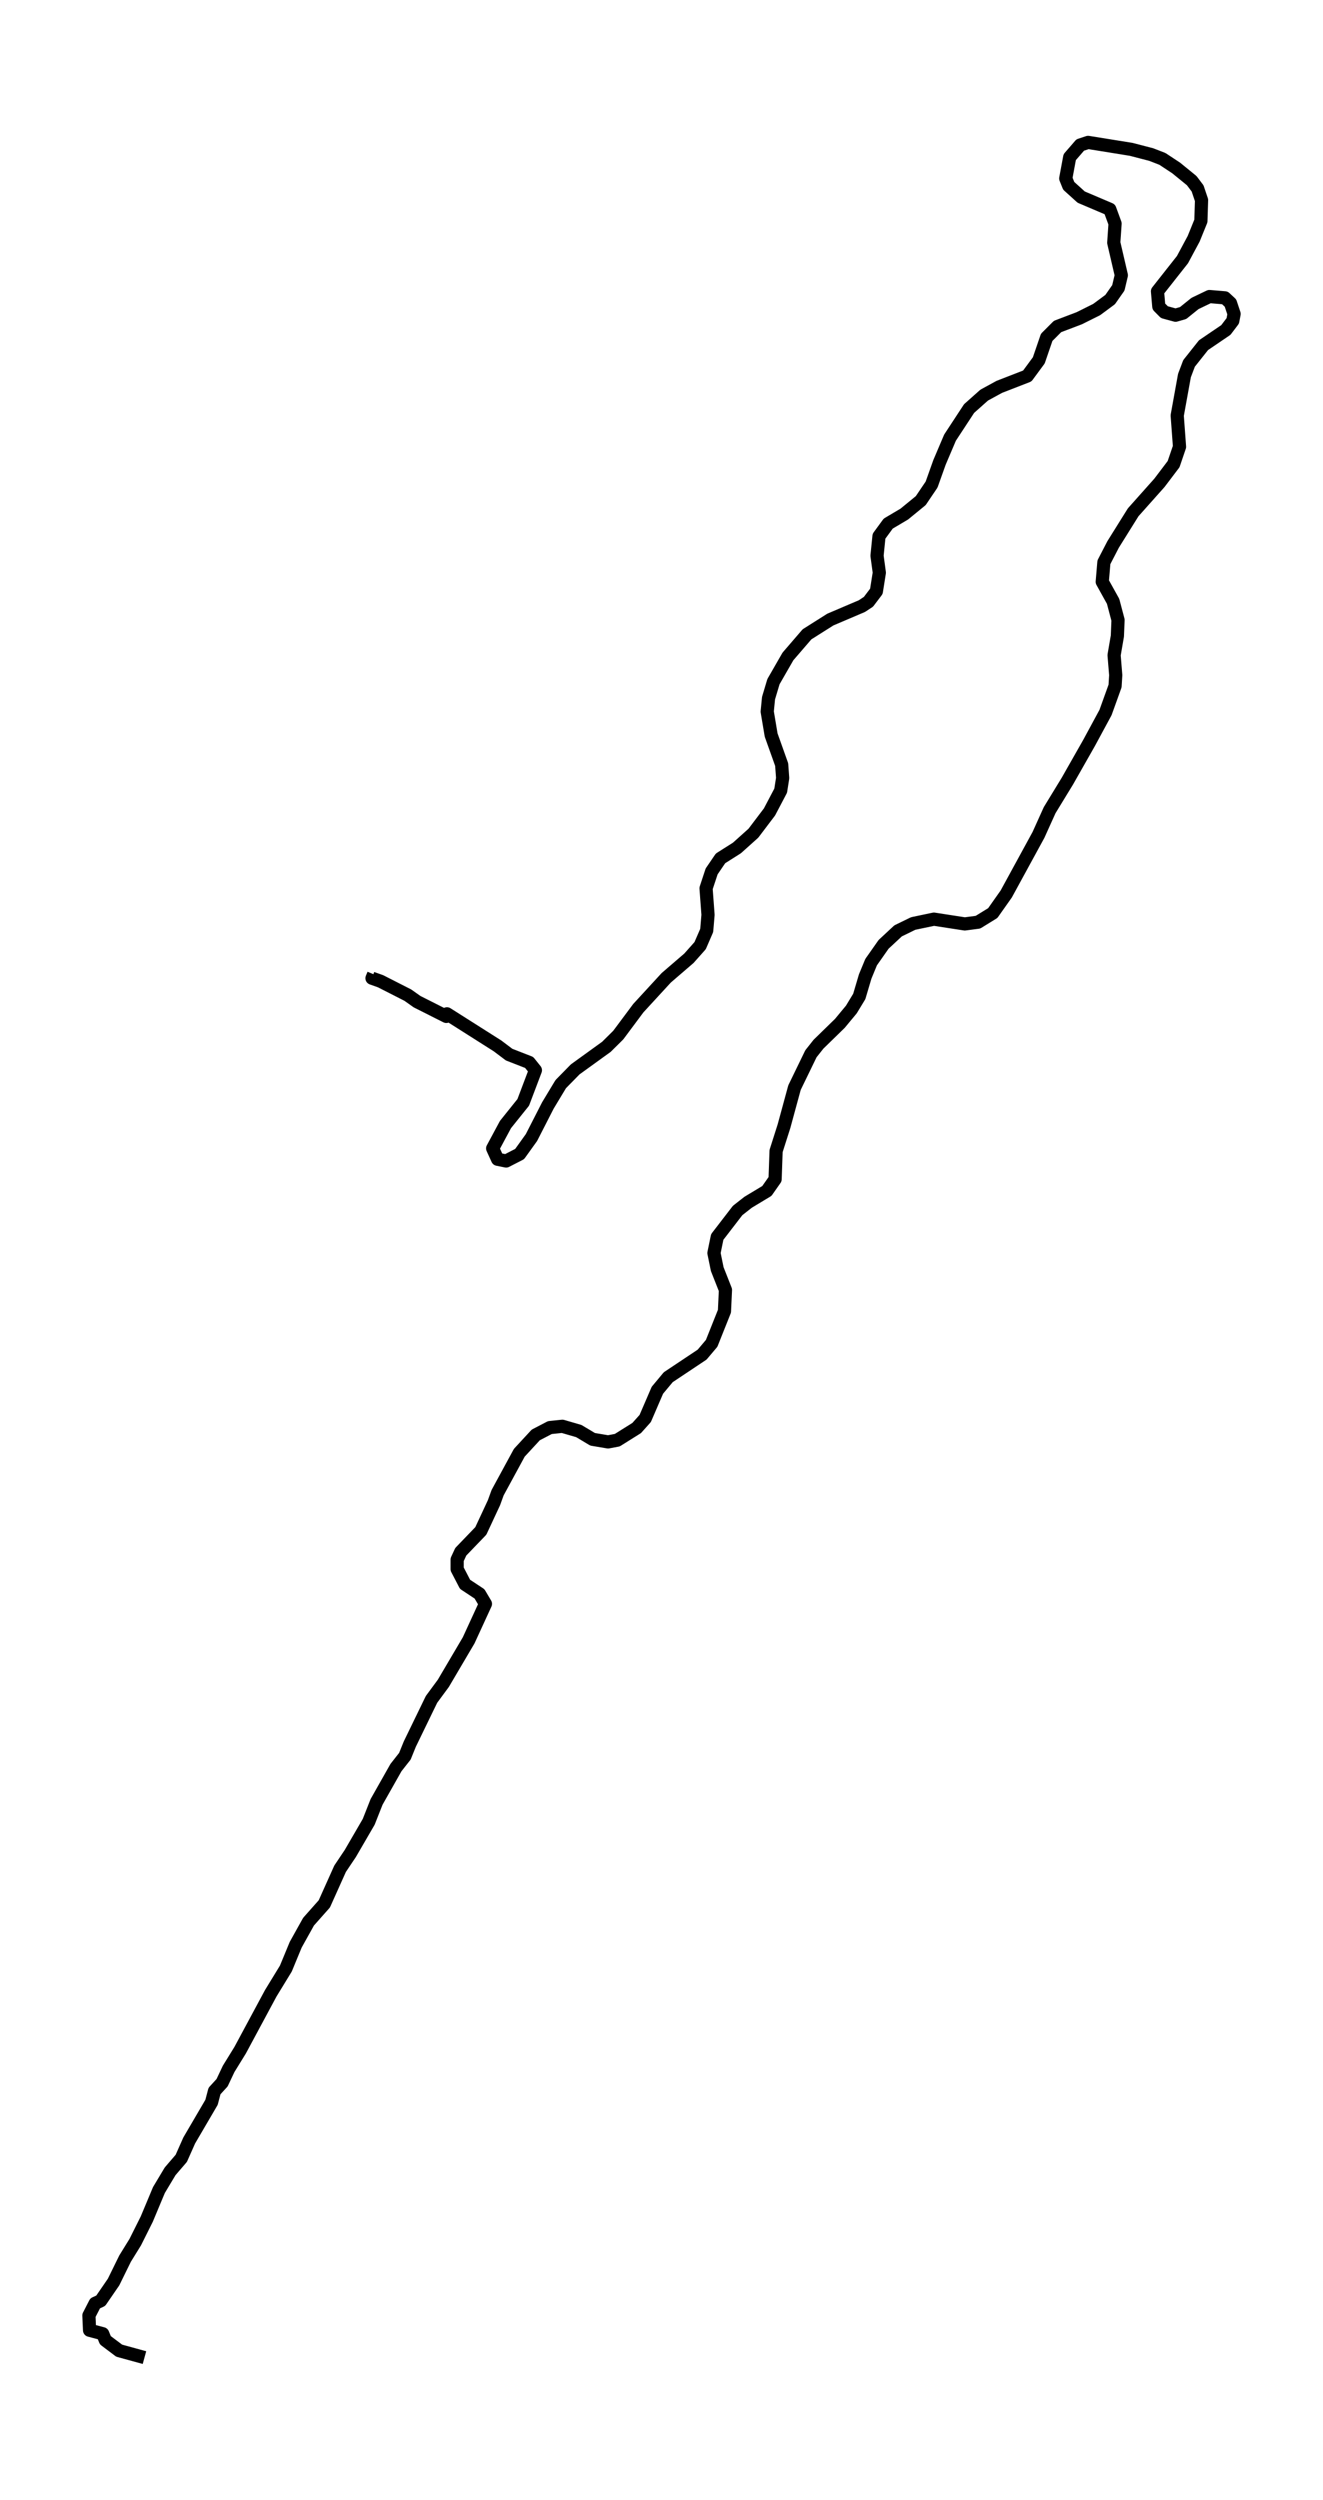 <?xml version="1.0" encoding="utf-8" standalone="no"?>
<!DOCTYPE svg PUBLIC "-//W3C//DTD SVG 1.1//EN"
  "http://www.w3.org/Graphics/SVG/1.1/DTD/svg11.dtd">
<svg xmlns:xlink="http://www.w3.org/1999/xlink" width="301.015pt" height="568.8pt" viewBox="0 0 301.015 568.8" xmlns="http://www.w3.org/2000/svg" version="1.1">
 <defs>
  <style type="text/css">*{stroke-linejoin: round; stroke-linecap: butt}</style>
 </defs>
 <g id="figure_1">
  <g id="patch_1">
   <path d="M 0 568.8 
L 301.015 568.8 
L 301.015 0 
L 0 0 
z
" style="fill: #ffffff"/>
  </g>
  <g id="axes_1">
   <g id="LineCollection_1">
    <path d="M 32.871 536.4 
L 27.11 534.819 
L 23.968 532.449 
L 23.37 530.967 
L 20.378 530.177 
L 20.228 526.818 
L 21.649 524.052 
L 22.921 523.459 
L 25.839 519.211 
L 28.457 513.877 
L 30.776 510.123 
L 33.394 504.888 
L 36.162 498.269 
L 38.706 494.021 
L 41.249 491.058 
L 43.045 487.008 
L 48.132 478.315 
L 48.805 475.746 
L 50.526 473.869 
L 52.022 470.708 
L 54.64 466.46 
L 61.597 453.52 
L 65.038 447.889 
L 67.283 442.456 
L 70.2 437.22 
L 73.791 433.17 
L 77.382 425.168 
L 79.701 421.711 
L 83.89 414.5 
L 85.686 409.955 
L 90.099 402.151 
L 92.119 399.583 
L 93.241 396.817 
L 98.179 386.642 
L 100.872 382.987 
L 106.632 373.208 
L 110.447 364.91 
L 109.101 362.638 
L 105.809 360.464 
L 104.014 357.007 
L 104.014 354.834 
L 104.837 353.055 
L 109.4 348.314 
L 112.392 341.893 
L 113.215 339.621 
L 118.153 330.532 
L 121.893 326.482 
L 125.11 324.803 
L 127.953 324.507 
L 131.693 325.593 
L 134.835 327.47 
L 138.351 328.063 
L 140.446 327.668 
L 144.86 324.902 
L 146.805 322.728 
L 149.572 316.307 
L 152.041 313.344 
L 159.746 308.207 
L 161.916 305.639 
L 164.833 298.329 
L 165.058 293.488 
L 163.188 288.747 
L 162.44 285.091 
L 163.188 281.436 
L 167.826 275.411 
L 170.22 273.534 
L 174.484 270.965 
L 176.354 268.298 
L 176.578 261.877 
L 178.374 256.246 
L 180.768 247.454 
L 184.508 239.749 
L 186.229 237.576 
L 191.091 232.834 
L 193.71 229.673 
L 195.505 226.71 
L 196.852 222.166 
L 198.198 218.906 
L 201.041 214.856 
L 204.333 211.793 
L 207.774 210.114 
L 212.487 209.126 
L 219.519 210.213 
L 222.511 209.817 
L 225.878 207.743 
L 228.945 203.396 
L 236.276 189.962 
L 238.819 184.331 
L 242.859 177.712 
L 247.797 169.019 
L 251.537 162.104 
L 253.706 156.079 
L 253.856 153.609 
L 253.482 149.065 
L 254.23 144.718 
L 254.38 141.063 
L 253.258 136.816 
L 250.789 132.37 
L 251.163 127.925 
L 253.258 123.875 
L 257.821 116.565 
L 263.806 109.847 
L 267.022 105.6 
L 268.369 101.648 
L 267.845 94.536 
L 269.491 85.447 
L 270.538 82.681 
L 273.83 78.532 
L 278.917 75.075 
L 280.488 73.001 
L 280.787 71.42 
L 279.964 68.95 
L 278.693 67.765 
L 275.177 67.469 
L 271.885 69.049 
L 269.192 71.222 
L 267.471 71.716 
L 264.928 71.025 
L 263.656 69.741 
L 263.357 66.283 
L 269.042 59.072 
L 271.586 54.33 
L 273.232 50.28 
L 273.381 45.538 
L 272.483 42.871 
L 271.137 41.093 
L 267.621 38.228 
L 264.479 36.154 
L 261.935 35.166 
L 257.372 33.981 
L 247.572 32.4 
L 245.777 32.993 
L 243.383 35.759 
L 242.485 40.599 
L 243.158 42.278 
L 246.001 44.847 
L 252.509 47.613 
L 253.706 50.873 
L 253.407 55.219 
L 255.128 62.628 
L 254.454 65.493 
L 252.584 68.16 
L 249.517 70.432 
L 245.552 72.408 
L 240.615 74.285 
L 238.146 76.754 
L 236.351 81.99 
L 233.732 85.546 
L 227.374 88.016 
L 223.932 89.893 
L 220.491 92.955 
L 216.152 99.574 
L 213.758 105.204 
L 211.963 110.242 
L 209.494 113.897 
L 205.754 116.96 
L 202.088 119.133 
L 199.994 121.998 
L 199.545 126.443 
L 200.068 130.296 
L 199.395 134.543 
L 197.6 136.914 
L 196.104 137.902 
L 188.922 140.964 
L 183.611 144.323 
L 179.272 149.361 
L 175.98 155.091 
L 174.858 158.845 
L 174.559 161.907 
L 175.456 167.241 
L 177.85 173.959 
L 178.075 177.021 
L 177.626 179.886 
L 175.082 184.726 
L 171.417 189.567 
L 167.676 192.925 
L 163.936 195.296 
L 161.916 198.26 
L 160.644 202.112 
L 161.093 208.138 
L 160.794 211.694 
L 159.298 215.152 
L 156.754 218.017 
L 151.592 222.462 
L 145.234 229.377 
L 140.67 235.502 
L 137.977 238.169 
L 130.87 243.306 
L 127.579 246.664 
L 124.661 251.505 
L 120.921 258.815 
L 118.228 262.569 
L 115.16 264.149 
L 113.215 263.754 
L 112.093 261.284 
L 115.011 255.851 
L 119.05 250.813 
L 121.818 243.503 
L 120.397 241.725 
L 115.834 239.947 
L 113.215 237.971 
L 101.695 230.661 
L 101.545 231.254 
L 94.887 227.895 
L 92.793 226.413 
L 86.583 223.252 
L 84.638 222.561 
L 85.012 221.672 
L 85.012 221.672 
" clip-path="url(#p260447e978)" style="fill: none; stroke: #000000; stroke-width: 3"/>
   </g>
  </g>
 </g>
 <defs>
  <clipPath id="p260447e978">
   <rect x="7.2" y="7.2" width="286.615" height="554.4"/>
  </clipPath>
 </defs>
</svg>
